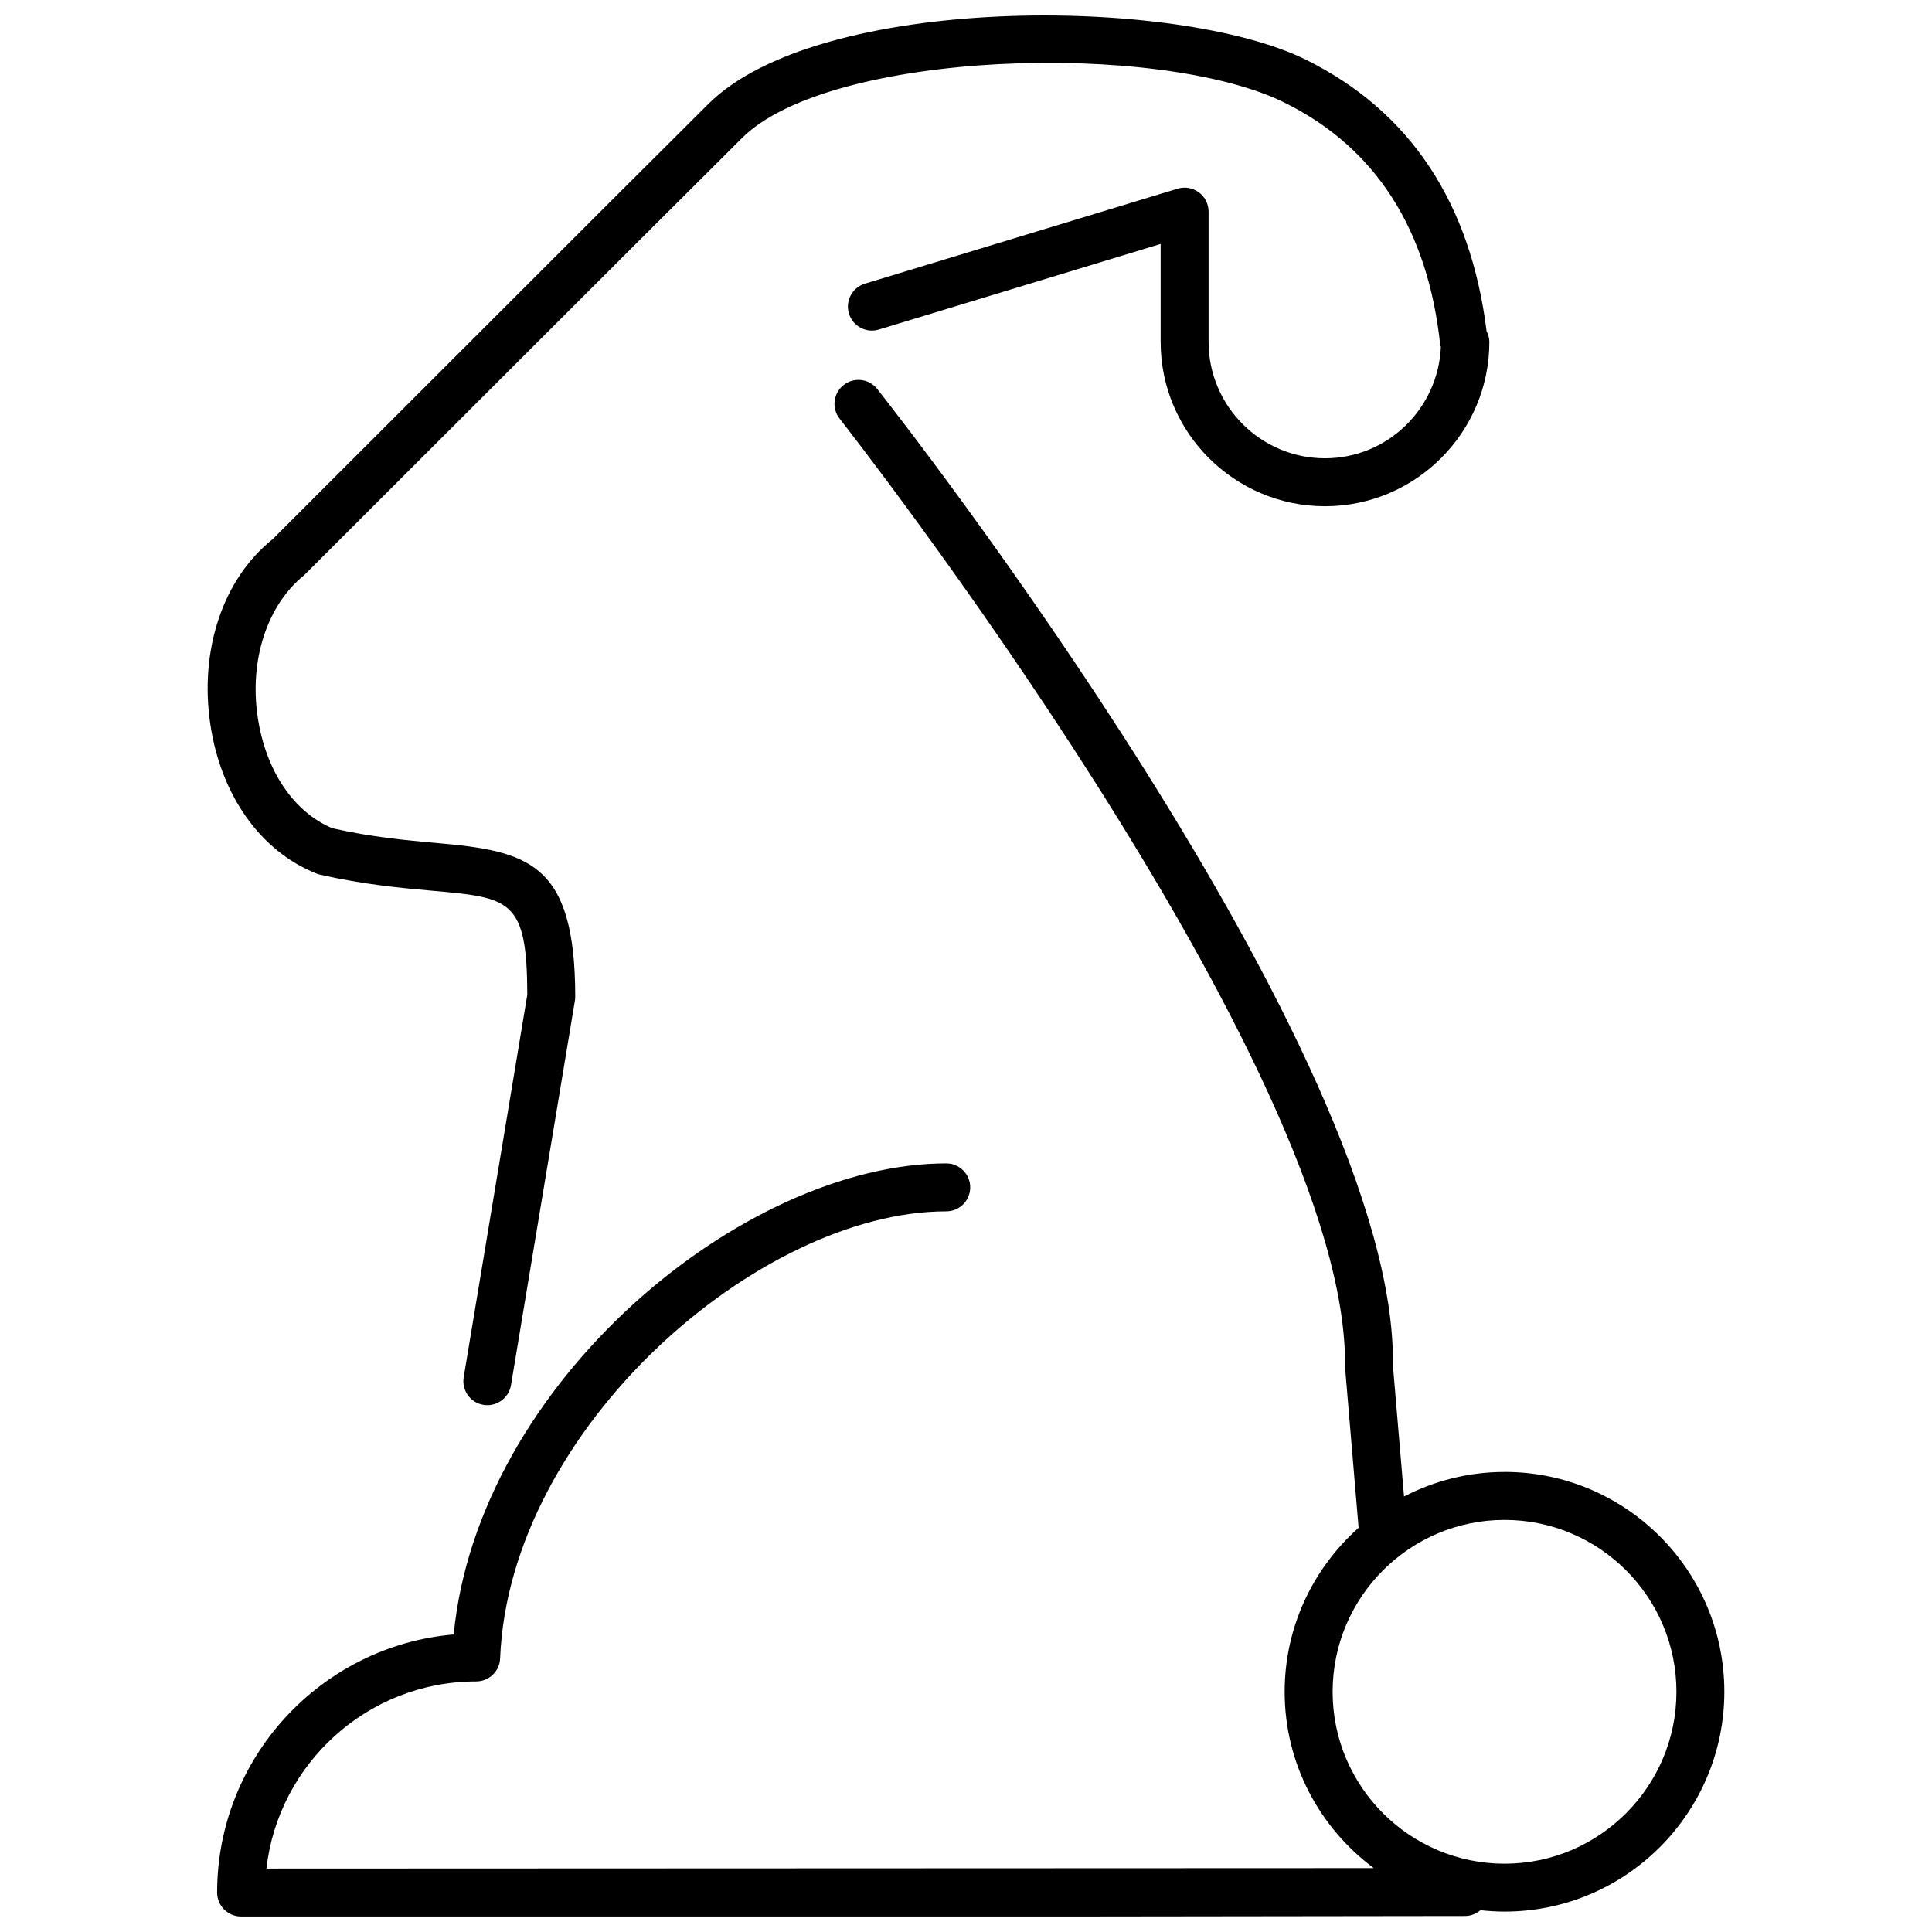 <?xml version="1.0" encoding="UTF-8"?>
<!-- The Best Svg Icon site in the world: iconSvg.co, Visit us! https://iconsvg.co -->
<svg width="800px" height="800px" version="1.1" viewBox="144 144 512 512" xmlns="http://www.w3.org/2000/svg">
 <defs>
  <clipPath id="b">
   <path d="m199 148.09h340v368.91h-340z"/>
  </clipPath>
  <clipPath id="a">
   <path d="m201 244h400v407.9h-400z"/>
  </clipPath>
 </defs>
 <g>
  <g clip-path="url(#b)">
   <path d="m227.8 375.48c0.309 0.125 0.625 0.223 0.945 0.297 11.773 2.676 21.73 3.562 29.727 4.273 20.773 1.844 25.207 2.238 25.266 27.582l-16.855 101.36c-0.574 3.457 1.762 6.731 5.223 7.309 0.352 0.055 0.707 0.082 1.055 0.082 3.047 0 5.738-2.203 6.258-5.309l16.938-101.88c0.055-0.348 0.086-0.695 0.086-1.043 0-35.82-12.637-38.605-36.844-40.758-7.883-0.707-16.812-1.492-27.52-3.891-10.309-4.344-17.688-15.32-19.785-29.473-2.227-15.047 2.422-29.648 12.379-37.66l88.938-88.848c0.004-0.004 0.004-0.012 0.012-0.012l27.031-26.938c23.32-23.246 110.51-25.855 143.85-9.336 24.035 11.926 37.891 33.5 41.168 64.129 0.023 0.211 0.137 0.383 0.176 0.586-0.719 16.375-14.16 29.504-30.707 29.504-17.012 0-30.852-13.84-30.852-30.848v-34.527c0-2.012-0.953-3.906-2.574-5.106-1.621-1.199-3.715-1.559-5.621-0.977l-82.883 25.18c-3.356 1.023-5.25 4.57-4.231 7.93 1.027 3.356 4.59 5.25 7.93 4.231l74.676-22.691v25.957c0 24.016 19.539 43.555 43.559 43.555 24.012 0 43.551-19.539 43.551-43.555 0-1.023-0.297-1.953-0.73-2.812-4.227-34.023-20.25-58.266-47.816-71.938-34.258-16.988-129.05-17.582-158.45 11.719l-27.039 26.953c-0.004 0.004-0.012 0.004-0.012 0.012l-88.426 88.379c-13.094 10.473-19.41 29.242-16.488 48.977 2.793 18.871 13.289 33.672 28.074 39.586z"/>
  </g>
  <g clip-path="url(#a)">
   <path d="m542.72 534.08c-9.602 0-18.641 2.371-26.637 6.504l-2.953-34.777c1.289-82.82-131-251.56-136.64-258.71-2.176-2.762-6.168-3.231-8.922-1.055-2.754 2.172-3.223 6.168-1.055 8.922 1.352 1.719 135.13 172.31 133.93 251.28l3.598 42.637c-11.984 10.676-19.594 26.172-19.594 43.453 0 19.145 9.32 36.109 23.617 46.738l-293.46 0.117c3.164-27.867 26.883-49.59 55.582-49.59 3.406 0 6.211-2.691 6.348-6.098 2.438-61.027 68.676-118.48 118.23-118.48 3.508 0 6.352-2.848 6.352-6.352 0-3.508-2.848-6.352-6.352-6.352-53.844 0-124.07 58.098-130.53 124.83-35.078 3.023-62.695 32.547-62.695 68.395 0 3.508 2.848 6.352 6.352 6.352h220.62l103.82-0.133c1.535-0.004 2.898-0.621 3.996-1.535 2.102 0.23 4.227 0.367 6.383 0.367 32.129 0 58.254-26.137 58.254-58.266 0-32.125-26.125-58.254-58.25-58.254zm0 103.82c-25.121 0-45.559-20.441-45.559-45.559 0-25.121 20.441-45.551 45.559-45.551 25.121 0 45.551 20.43 45.551 45.551-0.004 25.121-20.434 45.559-45.551 45.559z"/>
  </g>
 </g>
</svg>